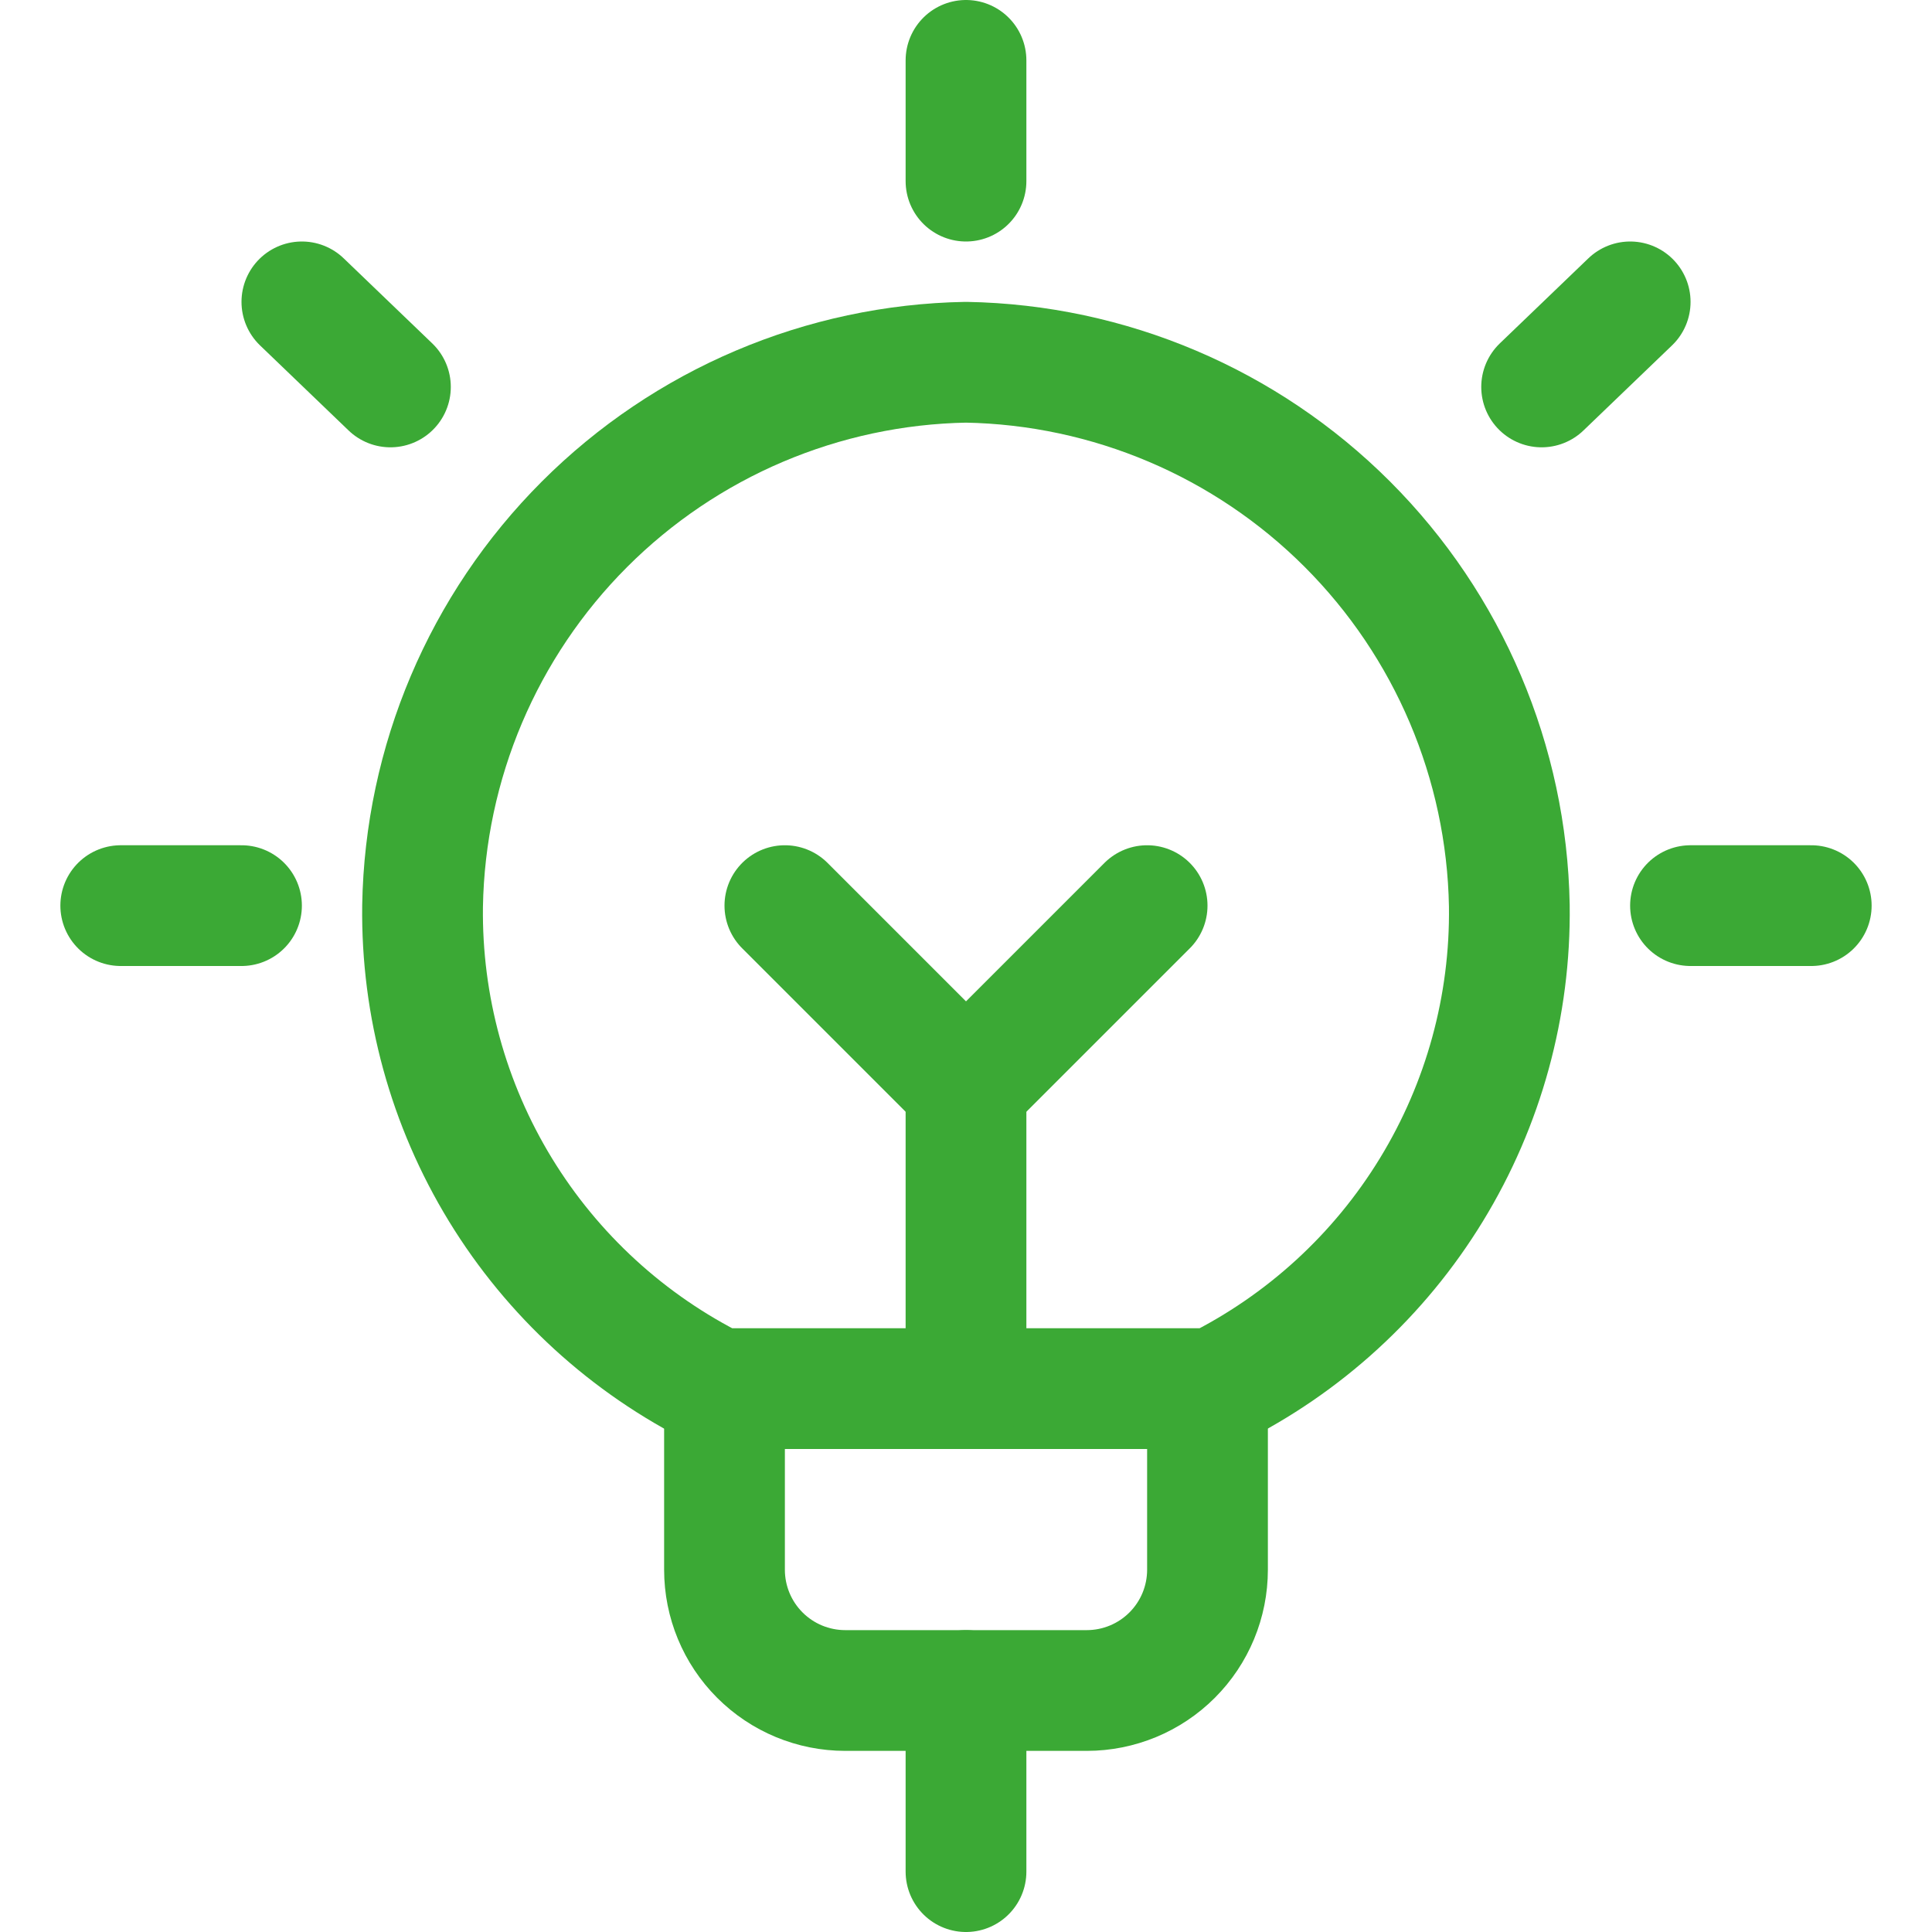 <svg width="36" height="36" viewBox="0 0 36 36" fill="none" xmlns="http://www.w3.org/2000/svg">
<path d="M22.5 25.875V29.25C22.5 29.847 22.263 30.419 21.841 30.841C21.419 31.263 20.847 31.5 20.25 31.5H15.75C15.153 31.5 14.581 31.263 14.159 30.841C13.737 30.419 13.5 29.847 13.5 29.25V25.875" stroke="#3BA935" stroke-width="2.25" stroke-linecap="round" stroke-linejoin="round"/>
<path d="M18 1.125V3.375" stroke="#3BA935" stroke-width="2.25" stroke-linecap="round" stroke-linejoin="round"/>
<path d="M2.25 16.875H4.5" stroke="#3BA935" stroke-width="2.25" stroke-linecap="round" stroke-linejoin="round"/>
<path d="M5.625 5.625L7.275 7.21" stroke="#3BA935" stroke-width="2.25" stroke-linecap="round" stroke-linejoin="round"/>
<path d="M33.75 16.875H31.5" stroke="#3BA935" stroke-width="2.25" stroke-linecap="round" stroke-linejoin="round"/>
<path d="M30.376 5.625L28.726 7.21" stroke="#3BA935" stroke-width="2.25" stroke-linecap="round" stroke-linejoin="round"/>
<path d="M13.371 25.875H22.626C24.298 25.045 25.701 23.76 26.673 22.168C27.646 20.576 28.149 18.741 28.124 16.875C28.076 14.204 26.994 11.657 25.106 9.768C23.217 7.879 20.669 6.797 17.999 6.75C15.327 6.797 12.779 7.88 10.89 9.77C9.001 11.66 7.92 14.209 7.874 16.881C7.85 18.746 8.353 20.579 9.326 22.171C10.299 23.762 11.701 25.046 13.371 25.875V25.875Z" stroke="#3BA935" stroke-width="2.25" stroke-linecap="round" stroke-linejoin="round"/>
<path d="M18 31.5V34.875" stroke="#3BA935" stroke-width="2.25" stroke-linecap="round" stroke-linejoin="round"/>
<path d="M18 20.25V25.875" stroke="#3BA935" stroke-width="2.25" stroke-linecap="round" stroke-linejoin="round"/>
<path d="M14.625 16.875L18 20.25L21.375 16.875" stroke="#3BA935" stroke-width="2.25" stroke-linecap="round" stroke-linejoin="round"/>
</svg>
